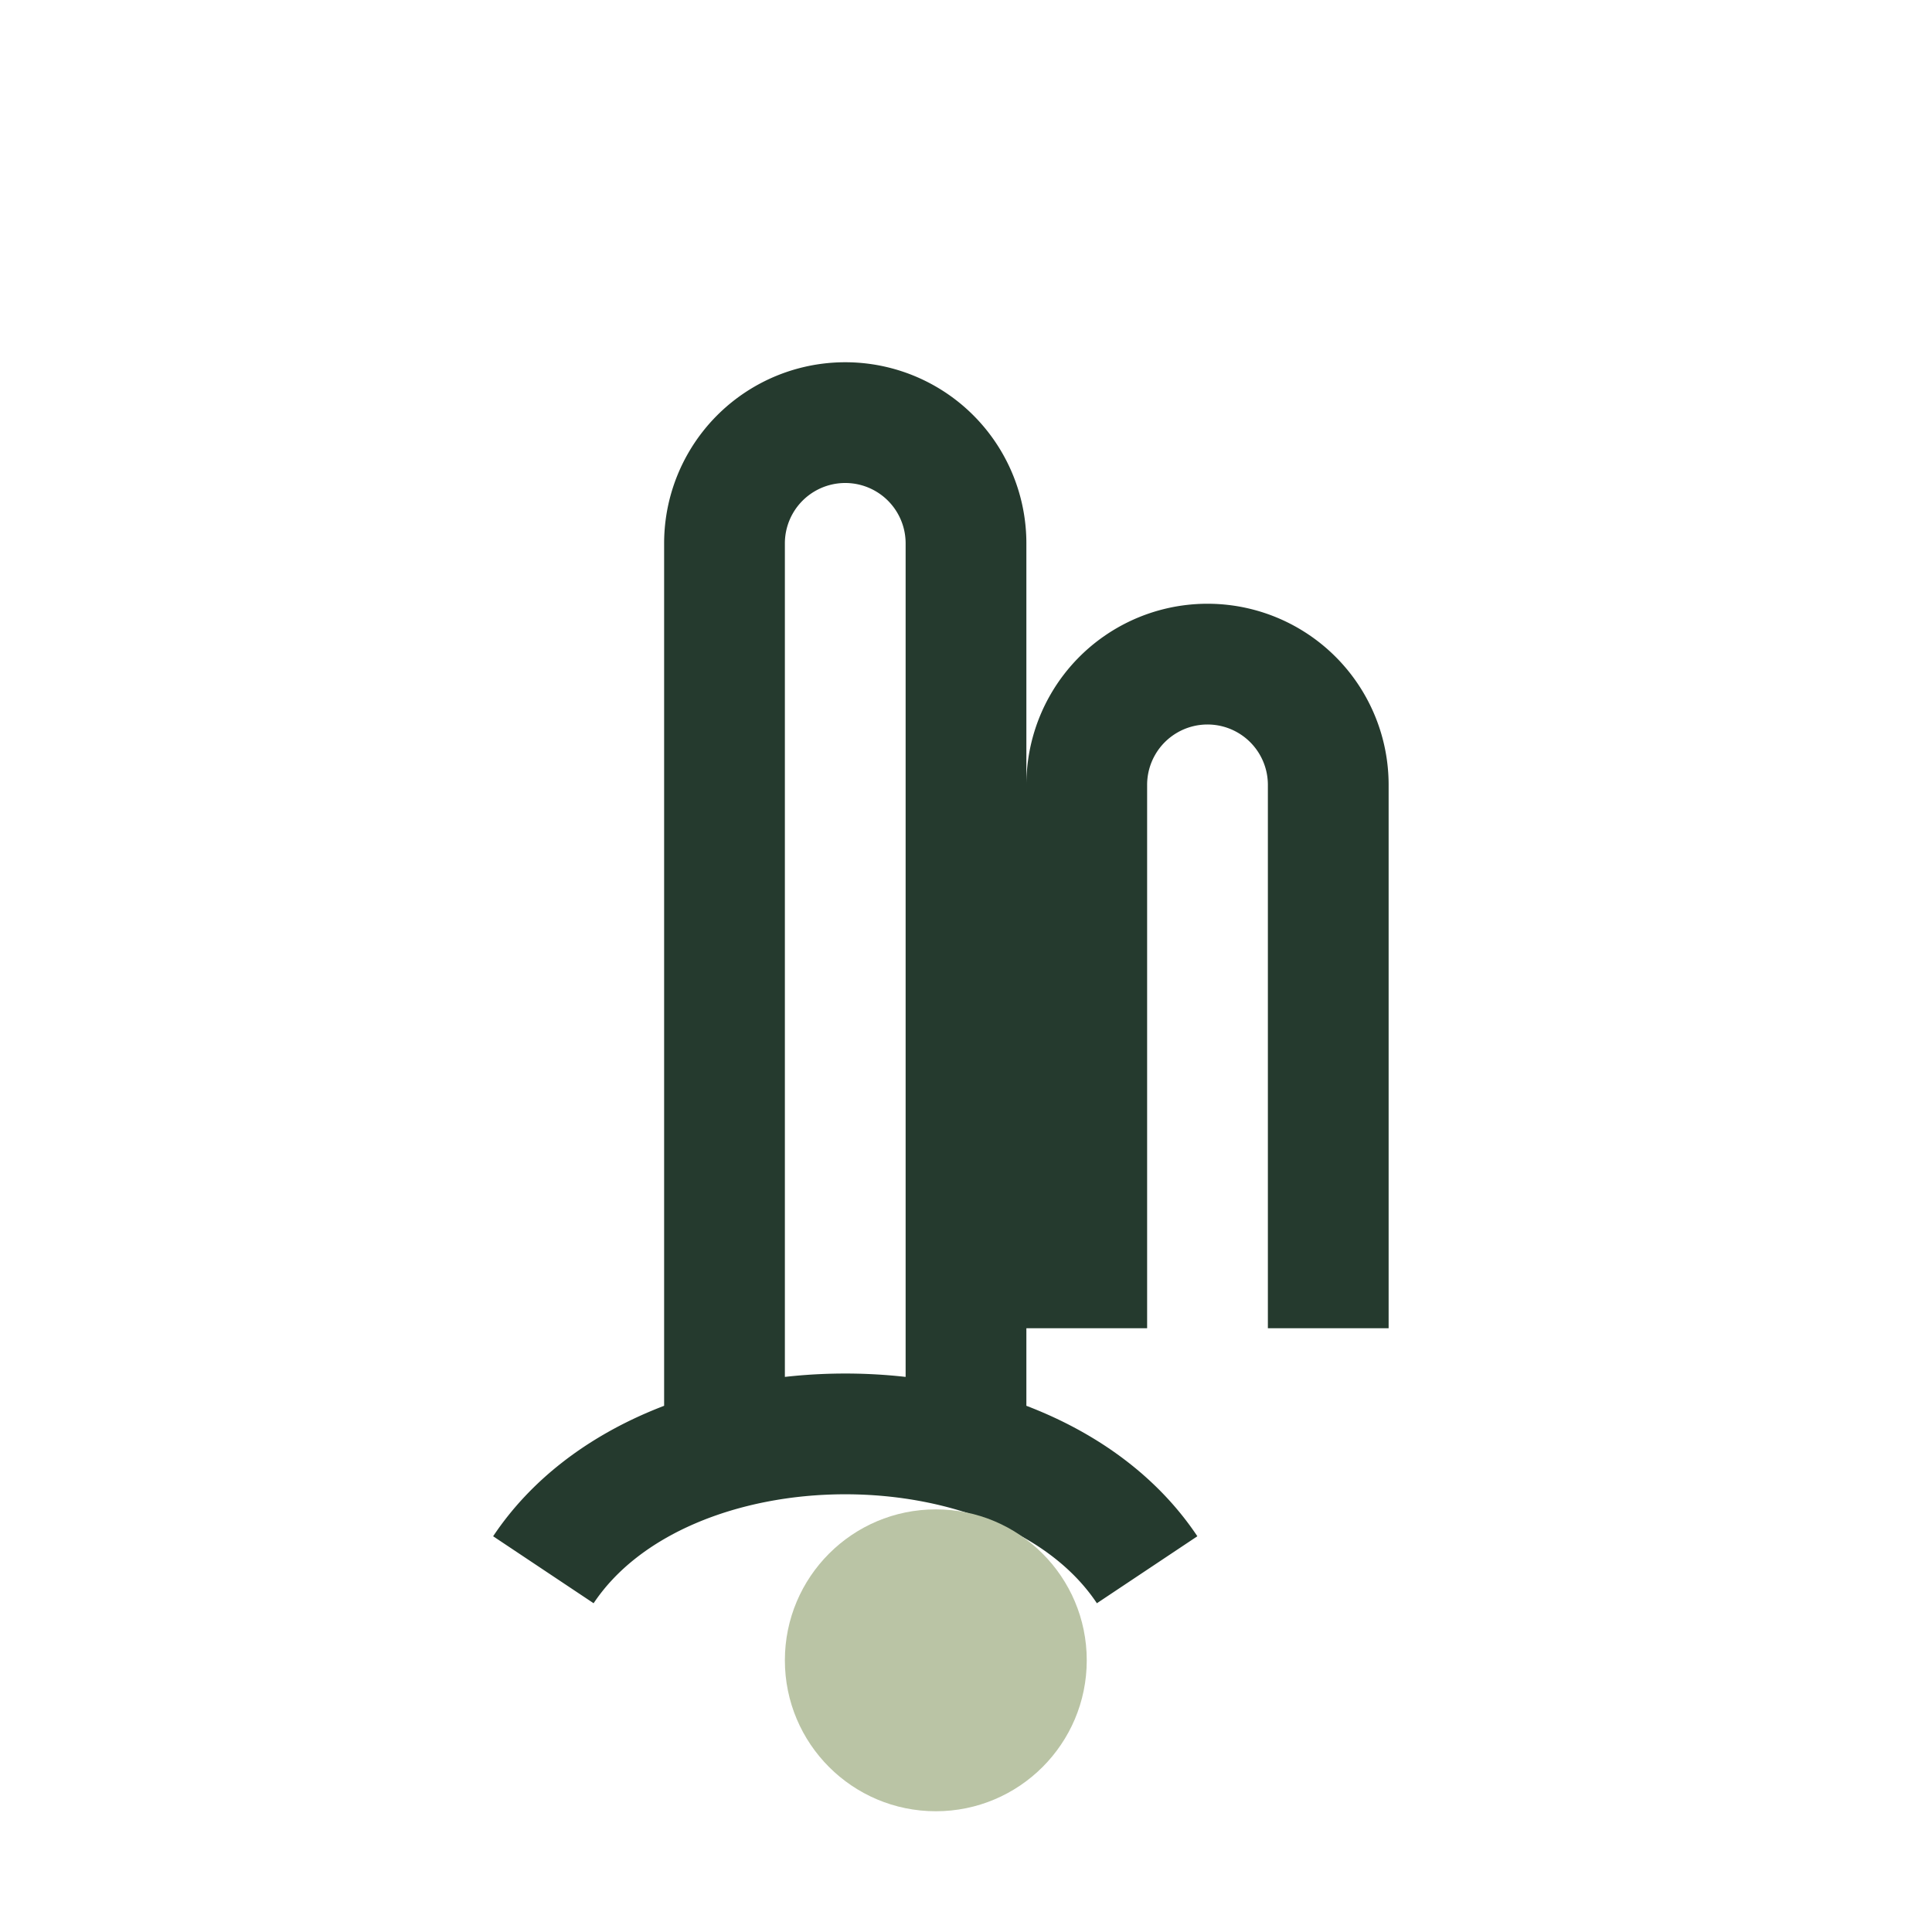 <?xml version="1.0" encoding="UTF-8"?>
<svg xmlns="http://www.w3.org/2000/svg" width="32" height="32" viewBox="0 0 32 32"><path d="M9 26c2-3 8-3 10 0M12 24V9a2 2 0 1 1 4 0v15M18 22V13a2 2 0 1 1 4 0v9" stroke="#253A2E" stroke-width="2" fill="none"/><circle cx="15.5" cy="27.5" r="2.5" fill="#BAC4A5"/></svg>